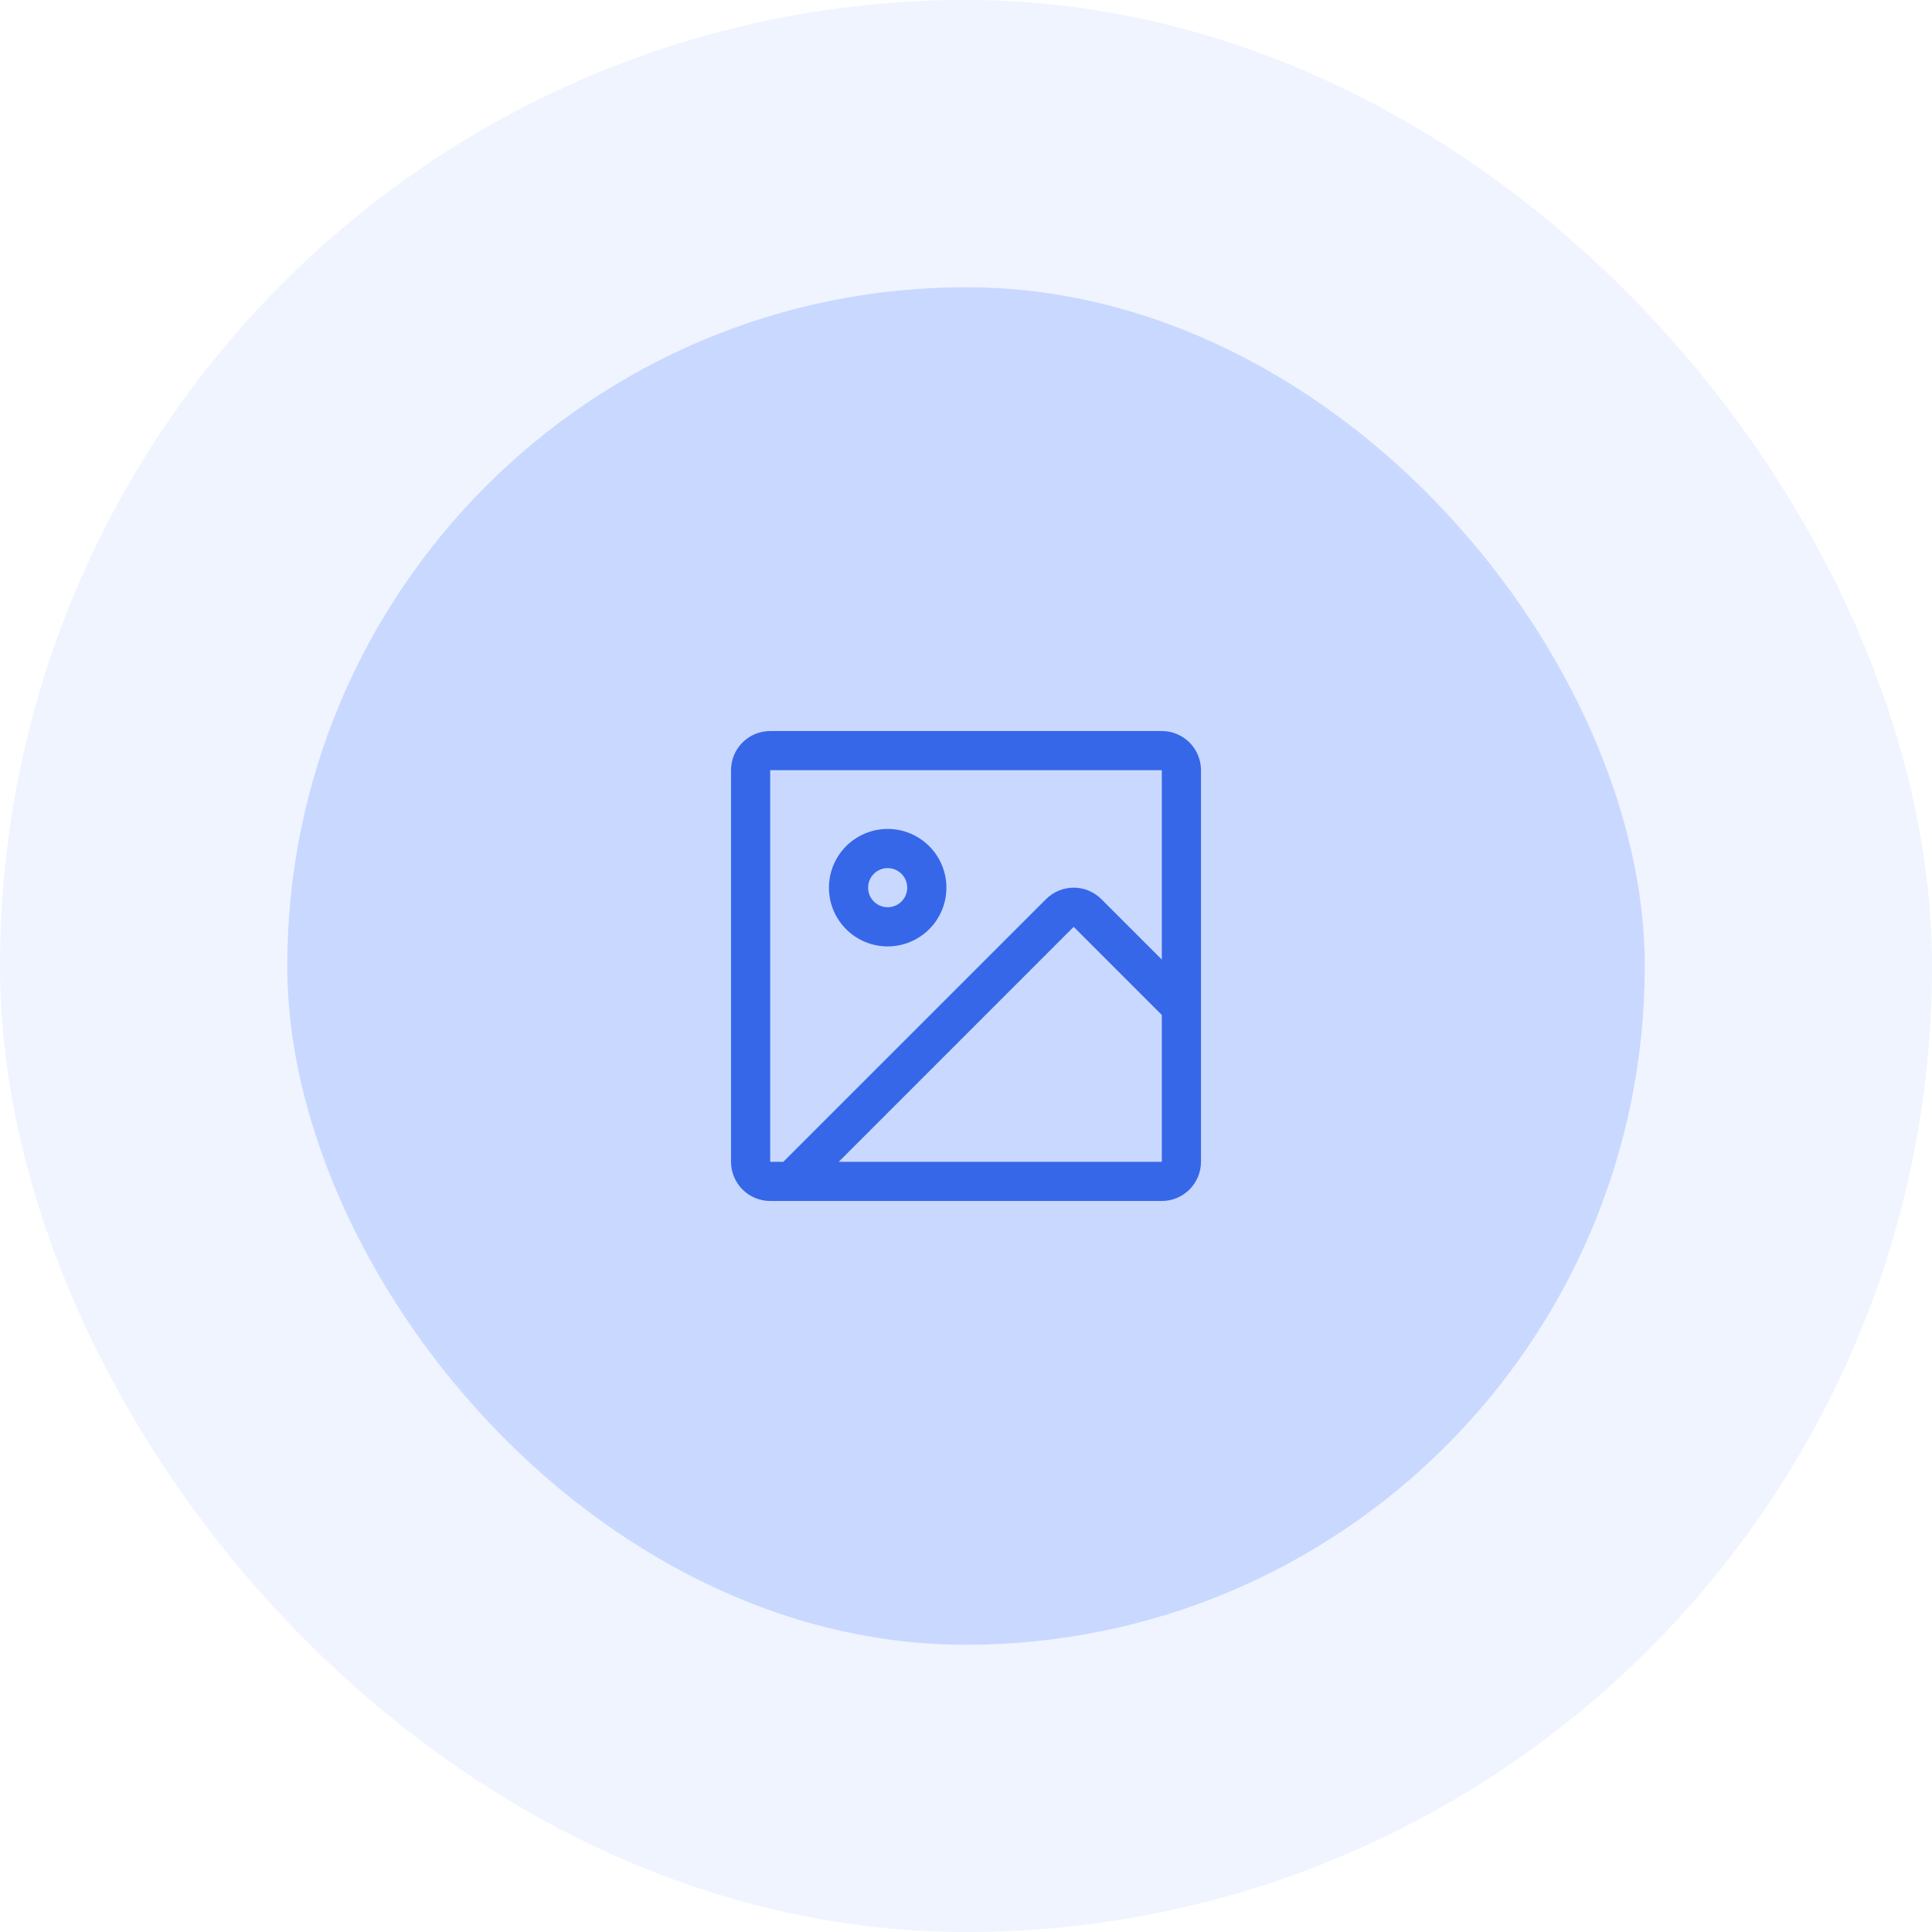 <svg width="74" height="74" viewBox="0 0 74 74" fill="none" xmlns="http://www.w3.org/2000/svg">
<rect x="11" y="11" width="52" height="52" rx="26" fill="#C9D8FF"/>
<path d="M44.5 28H29.5C29.102 28 28.721 28.158 28.439 28.439C28.158 28.721 28 29.102 28 29.5V44.5C28 44.898 28.158 45.279 28.439 45.561C28.721 45.842 29.102 46 29.5 46H44.5C44.898 46 45.279 45.842 45.561 45.561C45.842 45.279 46 44.898 46 44.5V29.5C46 29.102 45.842 28.721 45.561 28.439C45.279 28.158 44.898 28 44.5 28ZM29.5 29.5H44.5V36.754L42.185 34.439C41.904 34.158 41.523 34 41.125 34C40.727 34 40.346 34.158 40.065 34.439L30.003 44.5H29.5V29.5ZM44.5 44.5H32.125L41.125 35.5L44.5 38.875V44.5ZM34 36.25C34.445 36.25 34.88 36.118 35.25 35.871C35.62 35.624 35.908 35.272 36.079 34.861C36.249 34.45 36.294 33.998 36.207 33.561C36.12 33.125 35.906 32.724 35.591 32.409C35.276 32.094 34.875 31.88 34.439 31.793C34.002 31.706 33.55 31.751 33.139 31.921C32.728 32.092 32.376 32.38 32.129 32.75C31.882 33.12 31.75 33.555 31.75 34C31.75 34.597 31.987 35.169 32.409 35.591C32.831 36.013 33.403 36.25 34 36.25ZM34 33.25C34.148 33.25 34.293 33.294 34.417 33.376C34.54 33.459 34.636 33.576 34.693 33.713C34.75 33.85 34.764 34.001 34.736 34.146C34.707 34.292 34.635 34.425 34.53 34.53C34.425 34.635 34.292 34.707 34.146 34.736C34.001 34.764 33.85 34.75 33.713 34.693C33.576 34.636 33.459 34.54 33.376 34.417C33.294 34.293 33.25 34.148 33.25 34C33.25 33.801 33.329 33.61 33.47 33.47C33.61 33.329 33.801 33.25 34 33.25Z" fill="#3667E9"/>
<rect x="5.5" y="5.5" width="63" height="63" rx="31.5" stroke="#C9D8FF" stroke-opacity="0.3" stroke-width="11"/>
</svg>
